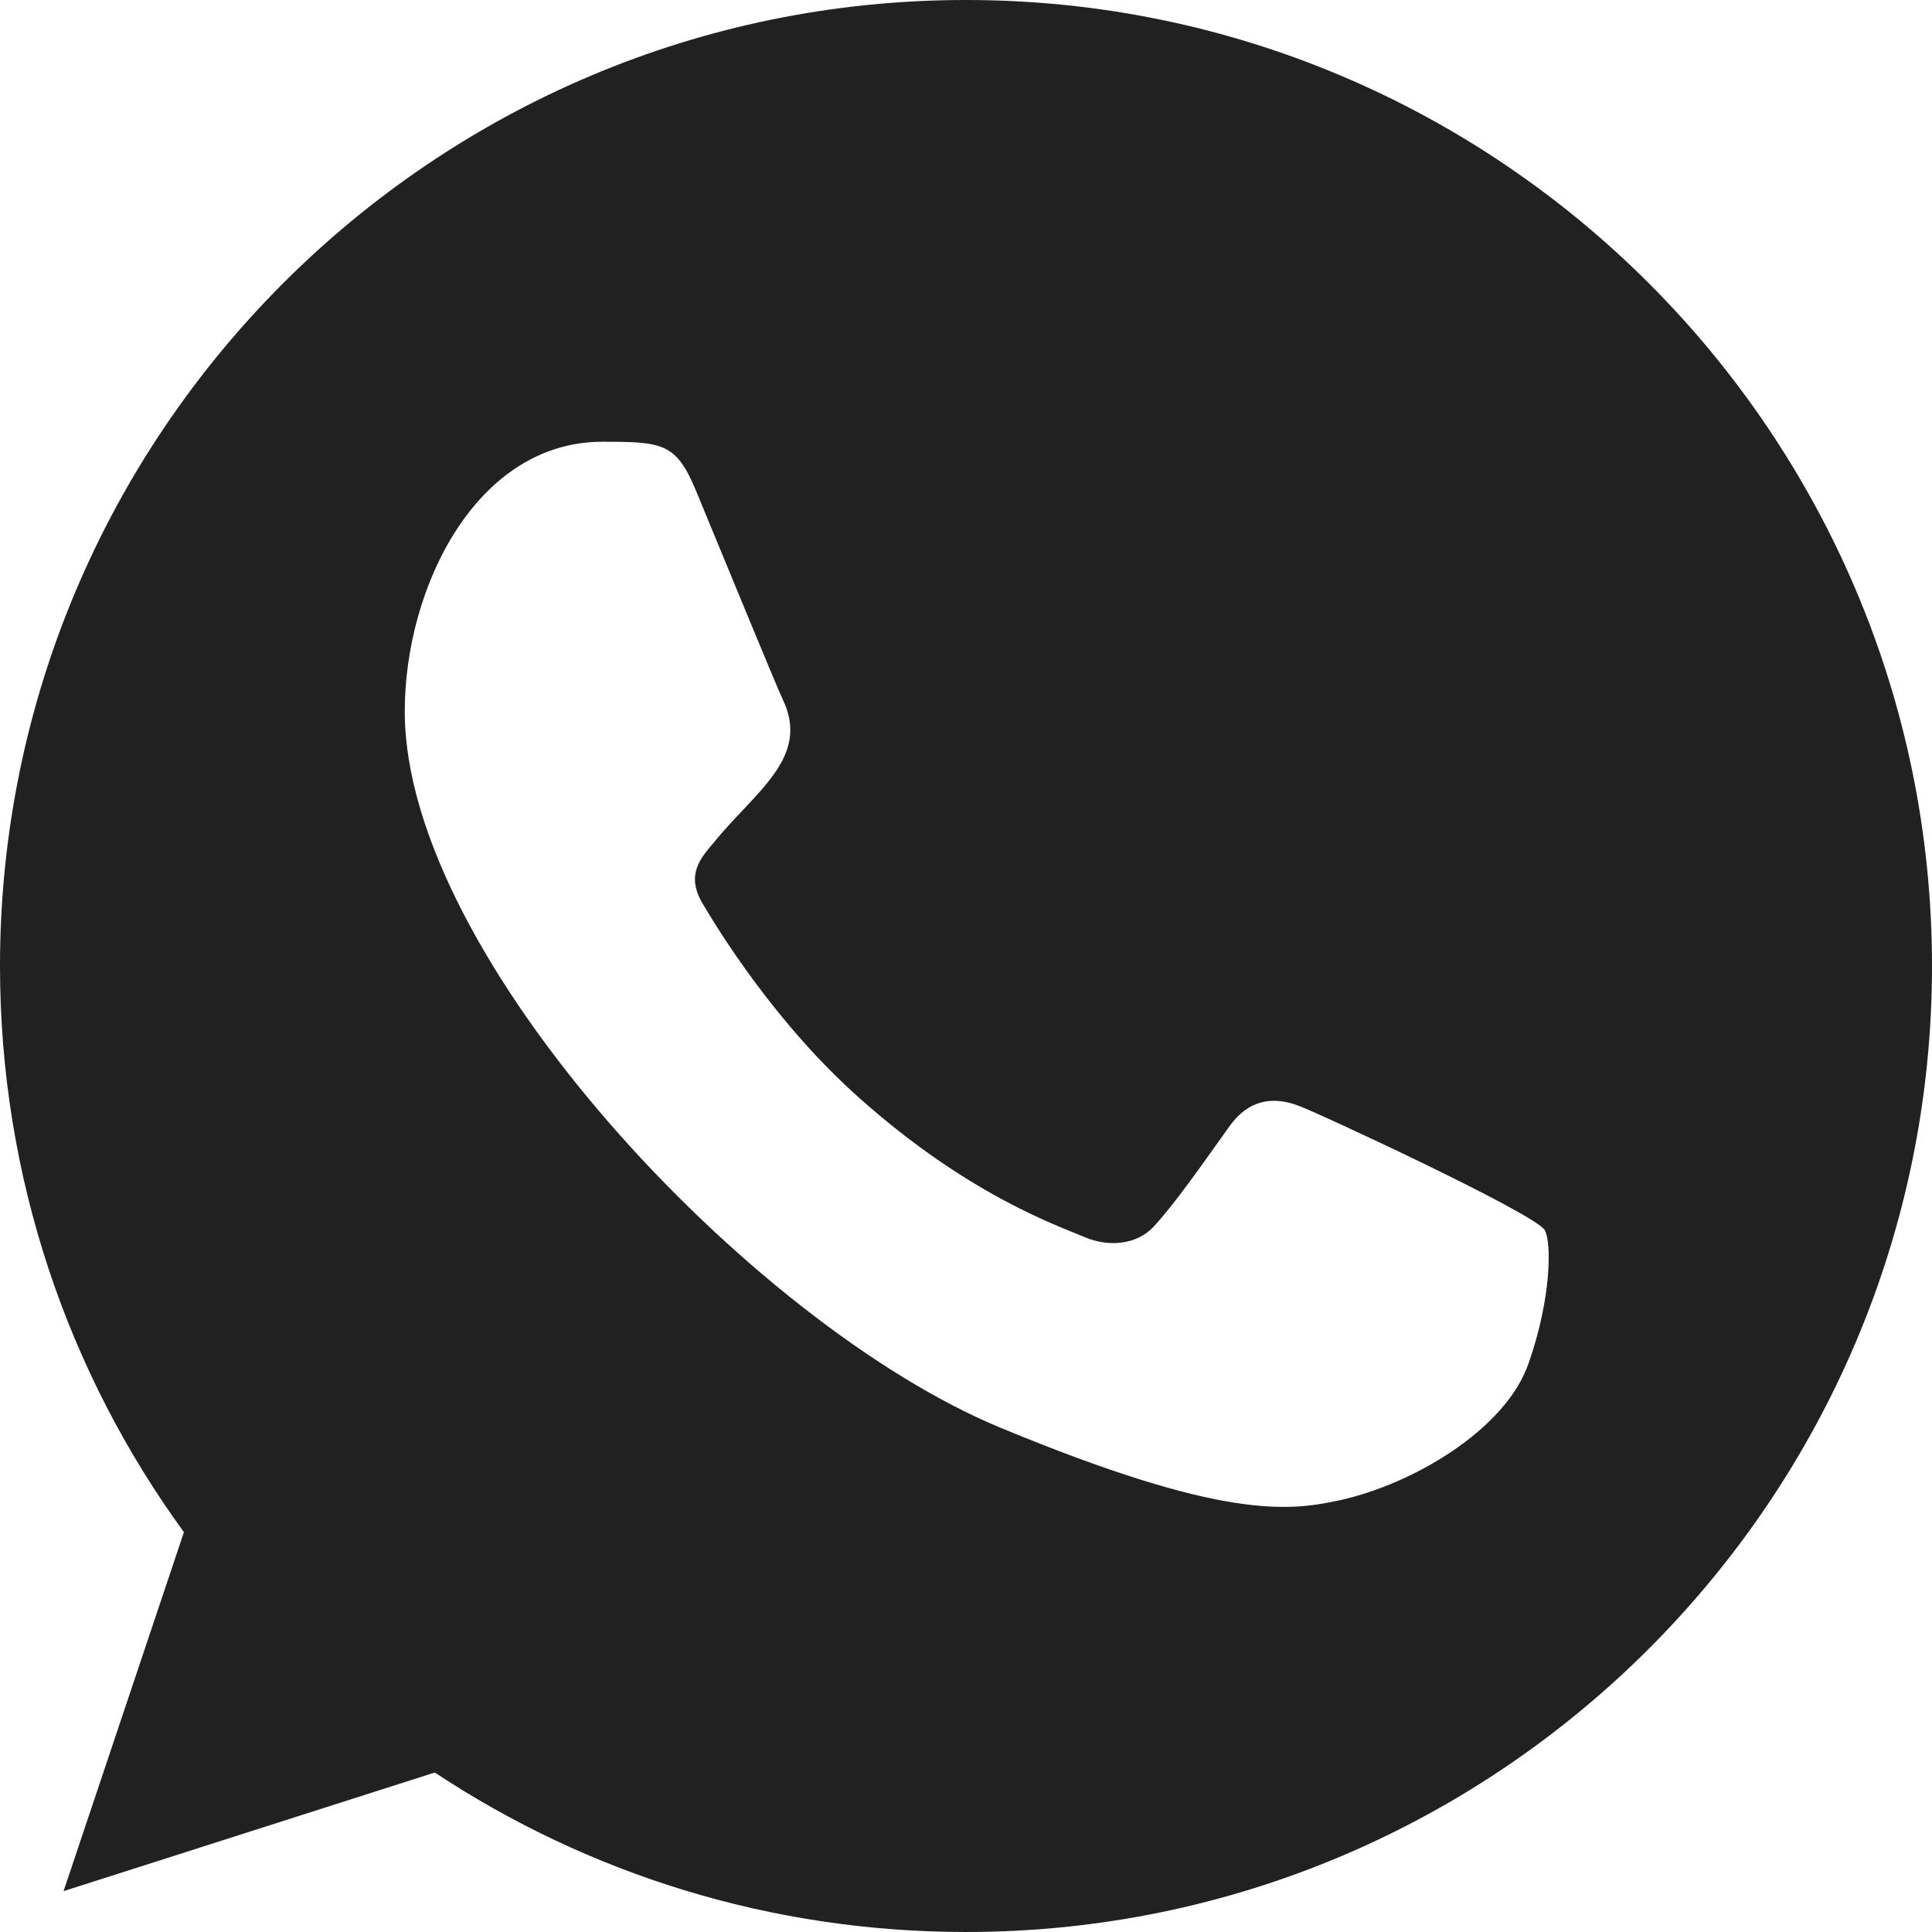 <?xml version="1.0" encoding="UTF-8"?> <svg xmlns="http://www.w3.org/2000/svg" width="20" height="20" viewBox="0 0 20 20" fill="none"><path fill-rule="evenodd" clip-rule="evenodd" d="M15.821 14.121C15.58 14.803 14.622 15.368 13.858 15.533C13.335 15.644 12.653 15.732 10.355 14.779C7.774 13.71 4.19 9.901 4.19 7.366C4.19 6.076 4.934 4.573 6.235 4.573C6.861 4.573 6.999 4.585 7.205 5.08C7.446 5.662 8.034 7.096 8.104 7.243C8.393 7.846 7.81 8.199 7.387 8.725C7.252 8.883 7.099 9.054 7.27 9.348C7.44 9.636 8.028 10.594 8.892 11.363C10.008 12.358 10.913 12.675 11.237 12.81C11.478 12.91 11.766 12.887 11.942 12.699C12.165 12.458 12.442 12.058 12.724 11.664C12.923 11.382 13.176 11.346 13.441 11.446C13.62 11.508 15.895 12.565 15.991 12.734C16.062 12.857 16.062 13.439 15.821 14.121ZM10.002 0H9.997C4.484 0 0 4.485 0 10C0 12.187 0.705 14.215 1.904 15.861L0.658 19.577L4.501 18.349C6.082 19.395 7.969 20 10.002 20C15.515 20 20 15.515 20 10C20 4.485 15.515 0 10.002 0Z" fill="#212121"></path></svg> 